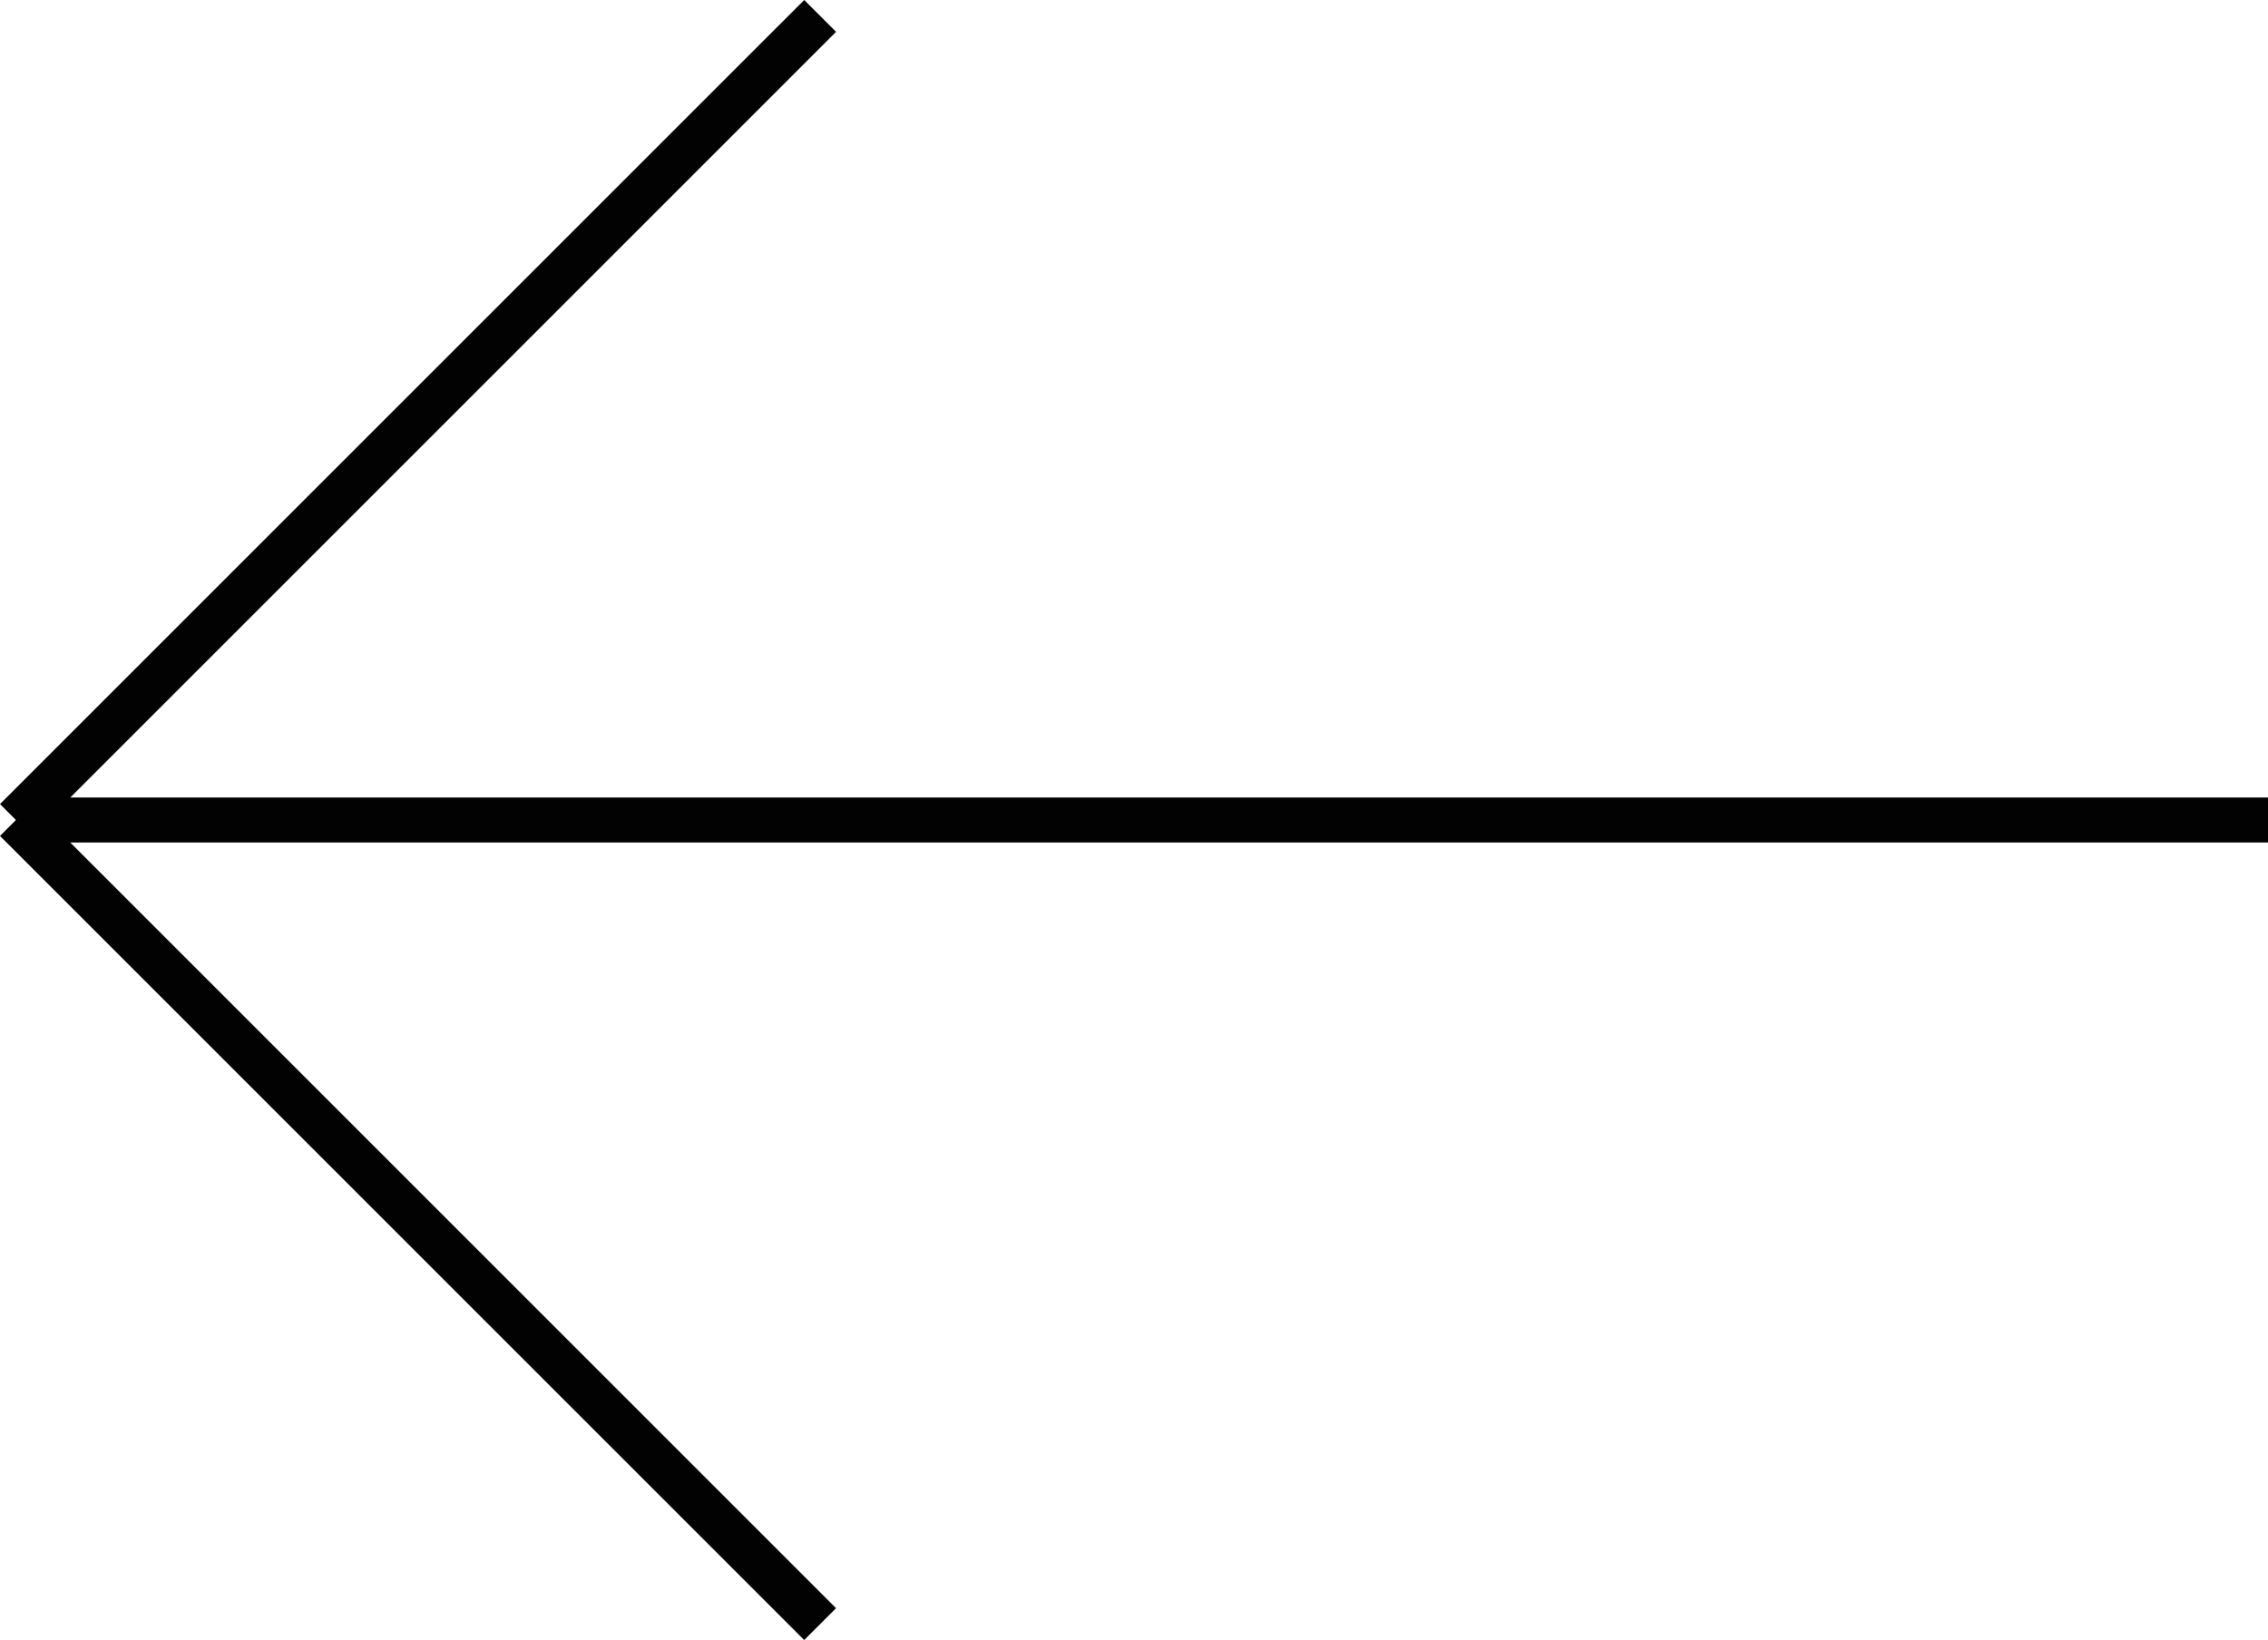 <svg xmlns="http://www.w3.org/2000/svg" width="50.354" height="36.416" viewBox="0 0 50.354 36.416">
  <g id="Gruppe_130" data-name="Gruppe 130" transform="translate(0.354 0.354)">
    <line id="Linie_49" data-name="Linie 49" y1="25.25" transform="translate(17.854 35.709) rotate(135)" fill="none" stroke="#020202" stroke-width="1"/>
    <line id="Linie_50" data-name="Linie 50" y1="50" transform="translate(50 17.854) rotate(90)" fill="none" stroke="#020202" stroke-width="1"/>
    <line id="Linie_98" data-name="Linie 98" y2="25.25" transform="translate(0 17.854) rotate(-135)" fill="none" stroke="#020202" stroke-width="1"/>
  </g>
</svg>
